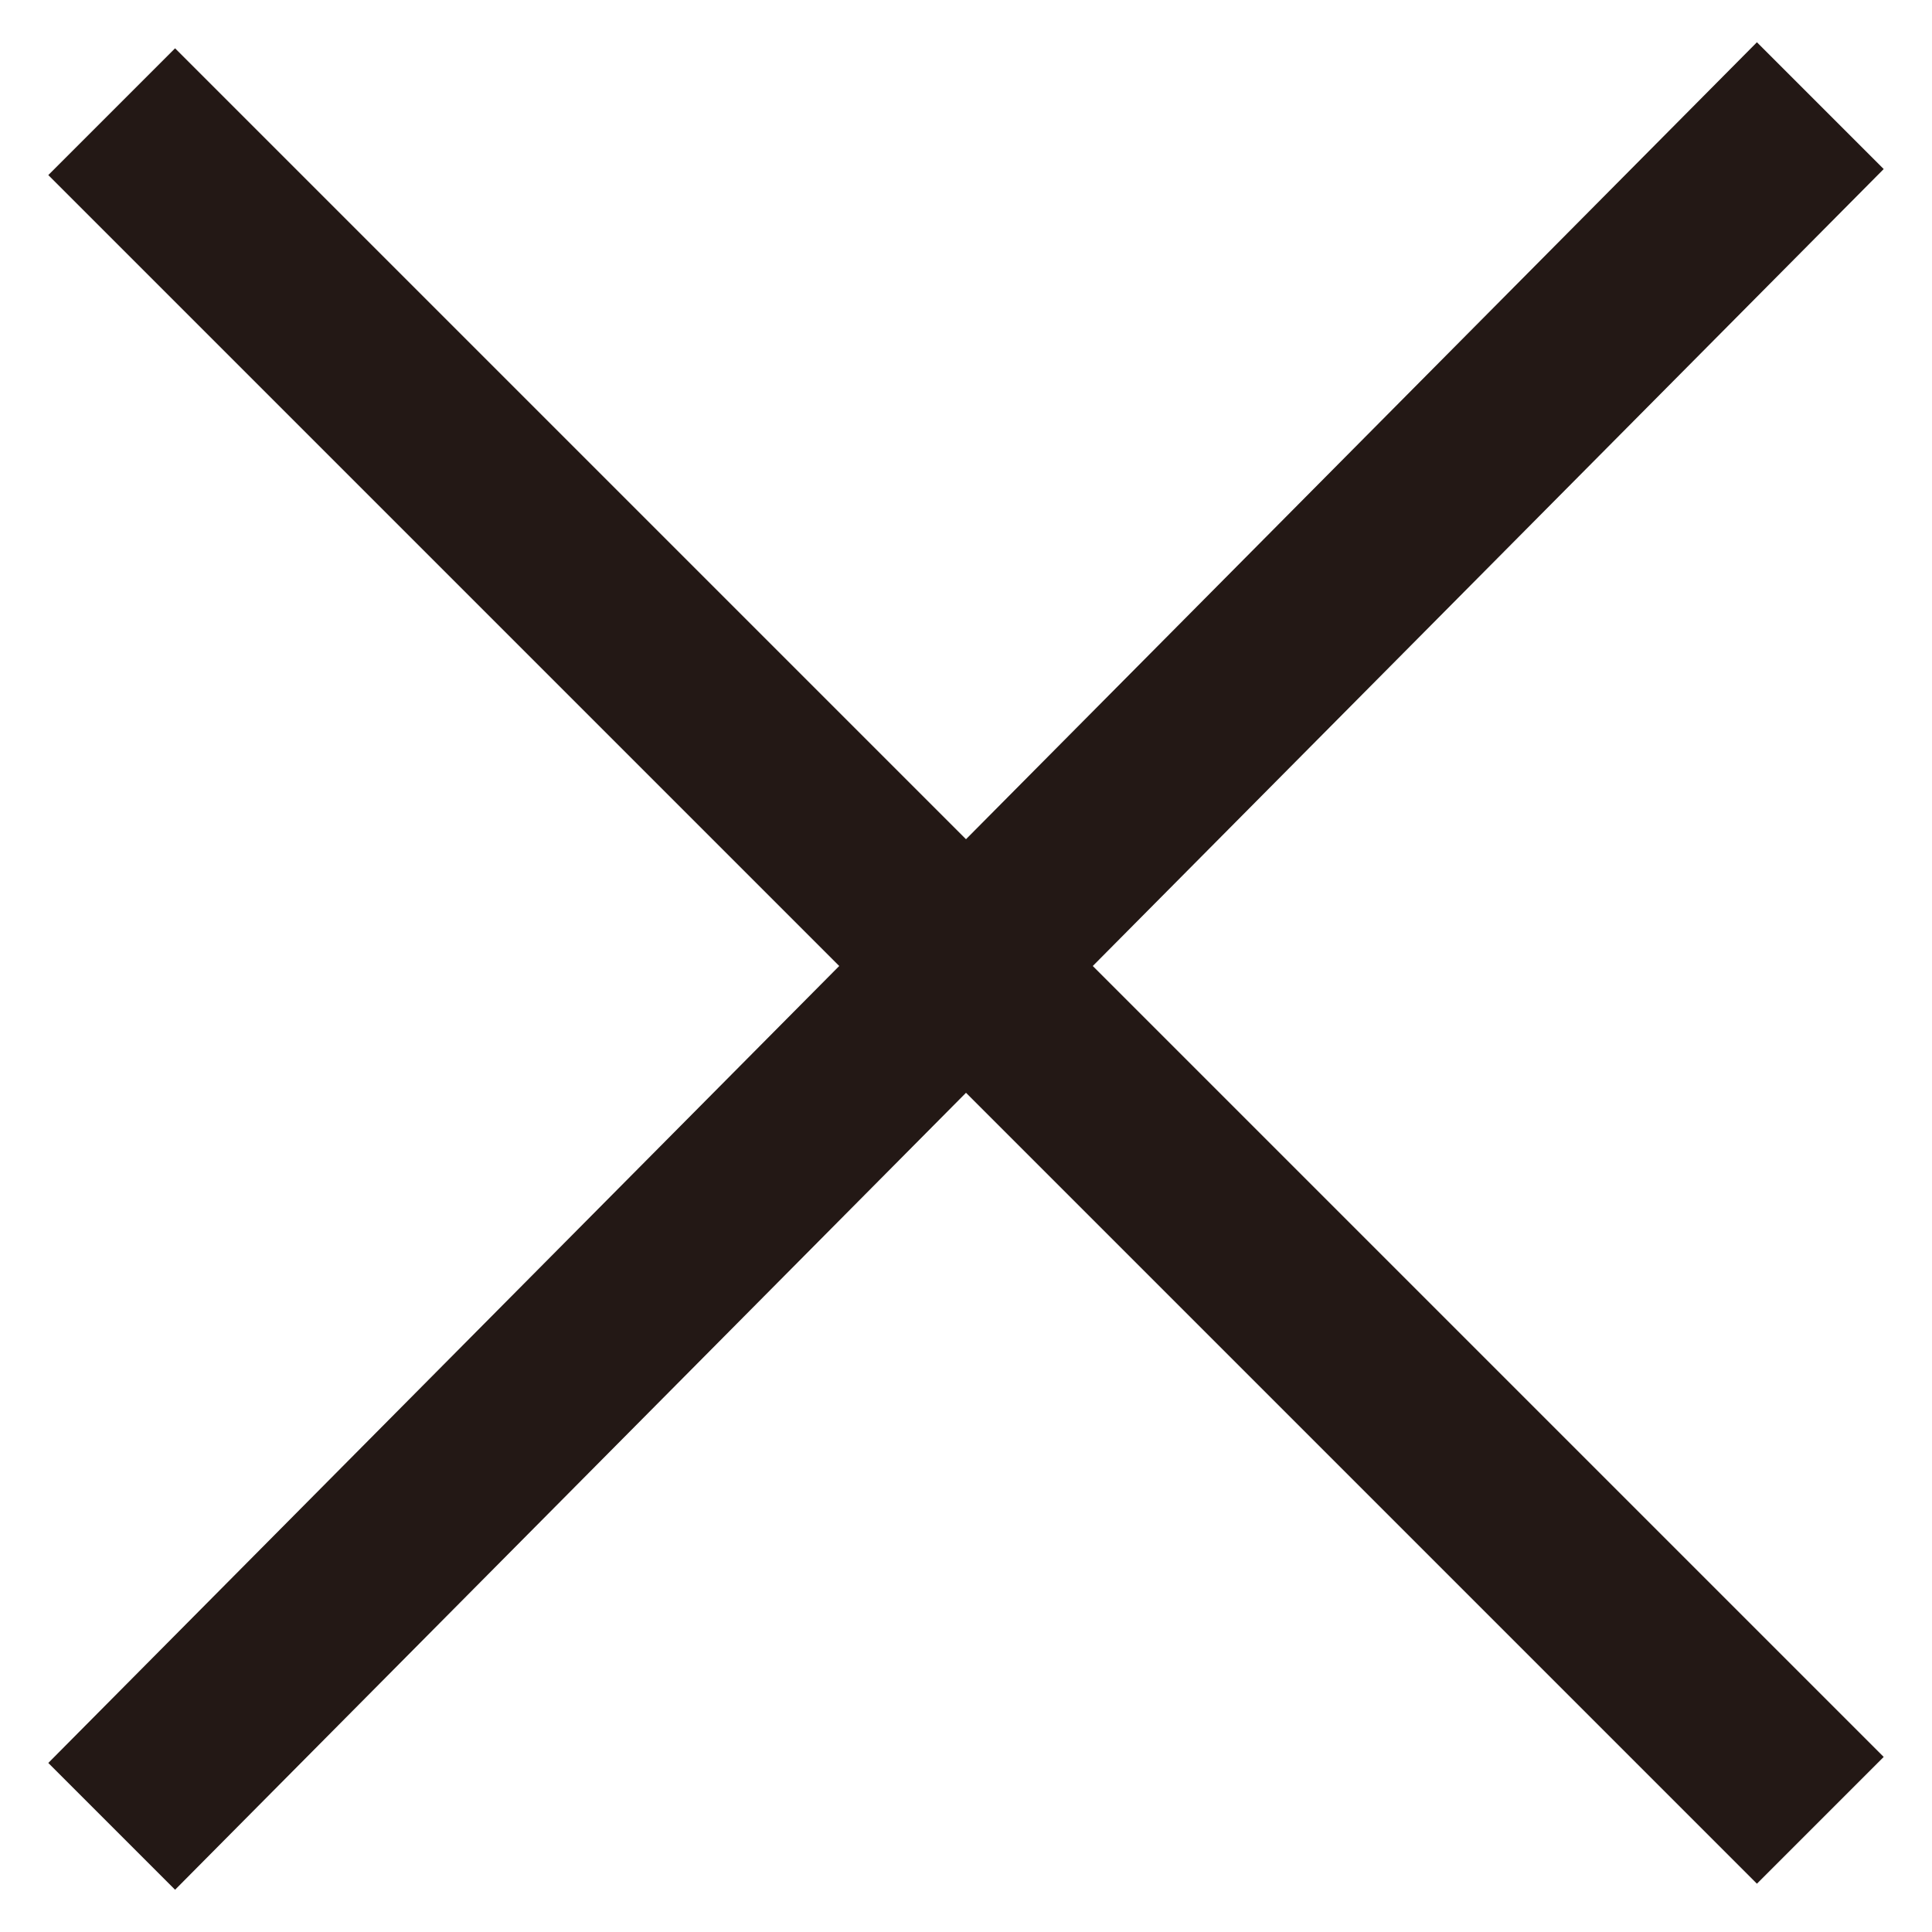<?xml version="1.0" encoding="utf-8"?>
<!-- Generator: Adobe Illustrator 21.0.2, SVG Export Plug-In . SVG Version: 6.00 Build 0)  -->
<svg version="1.1" id="レイヤー_1" xmlns="http://www.w3.org/2000/svg" xmlns:xlink="http://www.w3.org/1999/xlink" x="0px"
	 y="0px" viewBox="0 0 32 32" style="enable-background:new 0 0 32 32;" xml:space="preserve">
<style type="text/css">
	.st0{fill:#231815;}
</style>
<title>ico_close</title>
<g id="レイヤー_2">
	<g id="レイヤー_1-2">
		<path class="st0" d="M31.2,29.1l-2.1,2.1L16,18.1L2.9,31.3l-2.1-2.1L13.9,16L0.8,2.9l2.1-2.1L16,13.9L29.1,0.7l2.1,2.1L18.1,16
			L31.2,29.1z"/>
	</g>
</g>
</svg>
